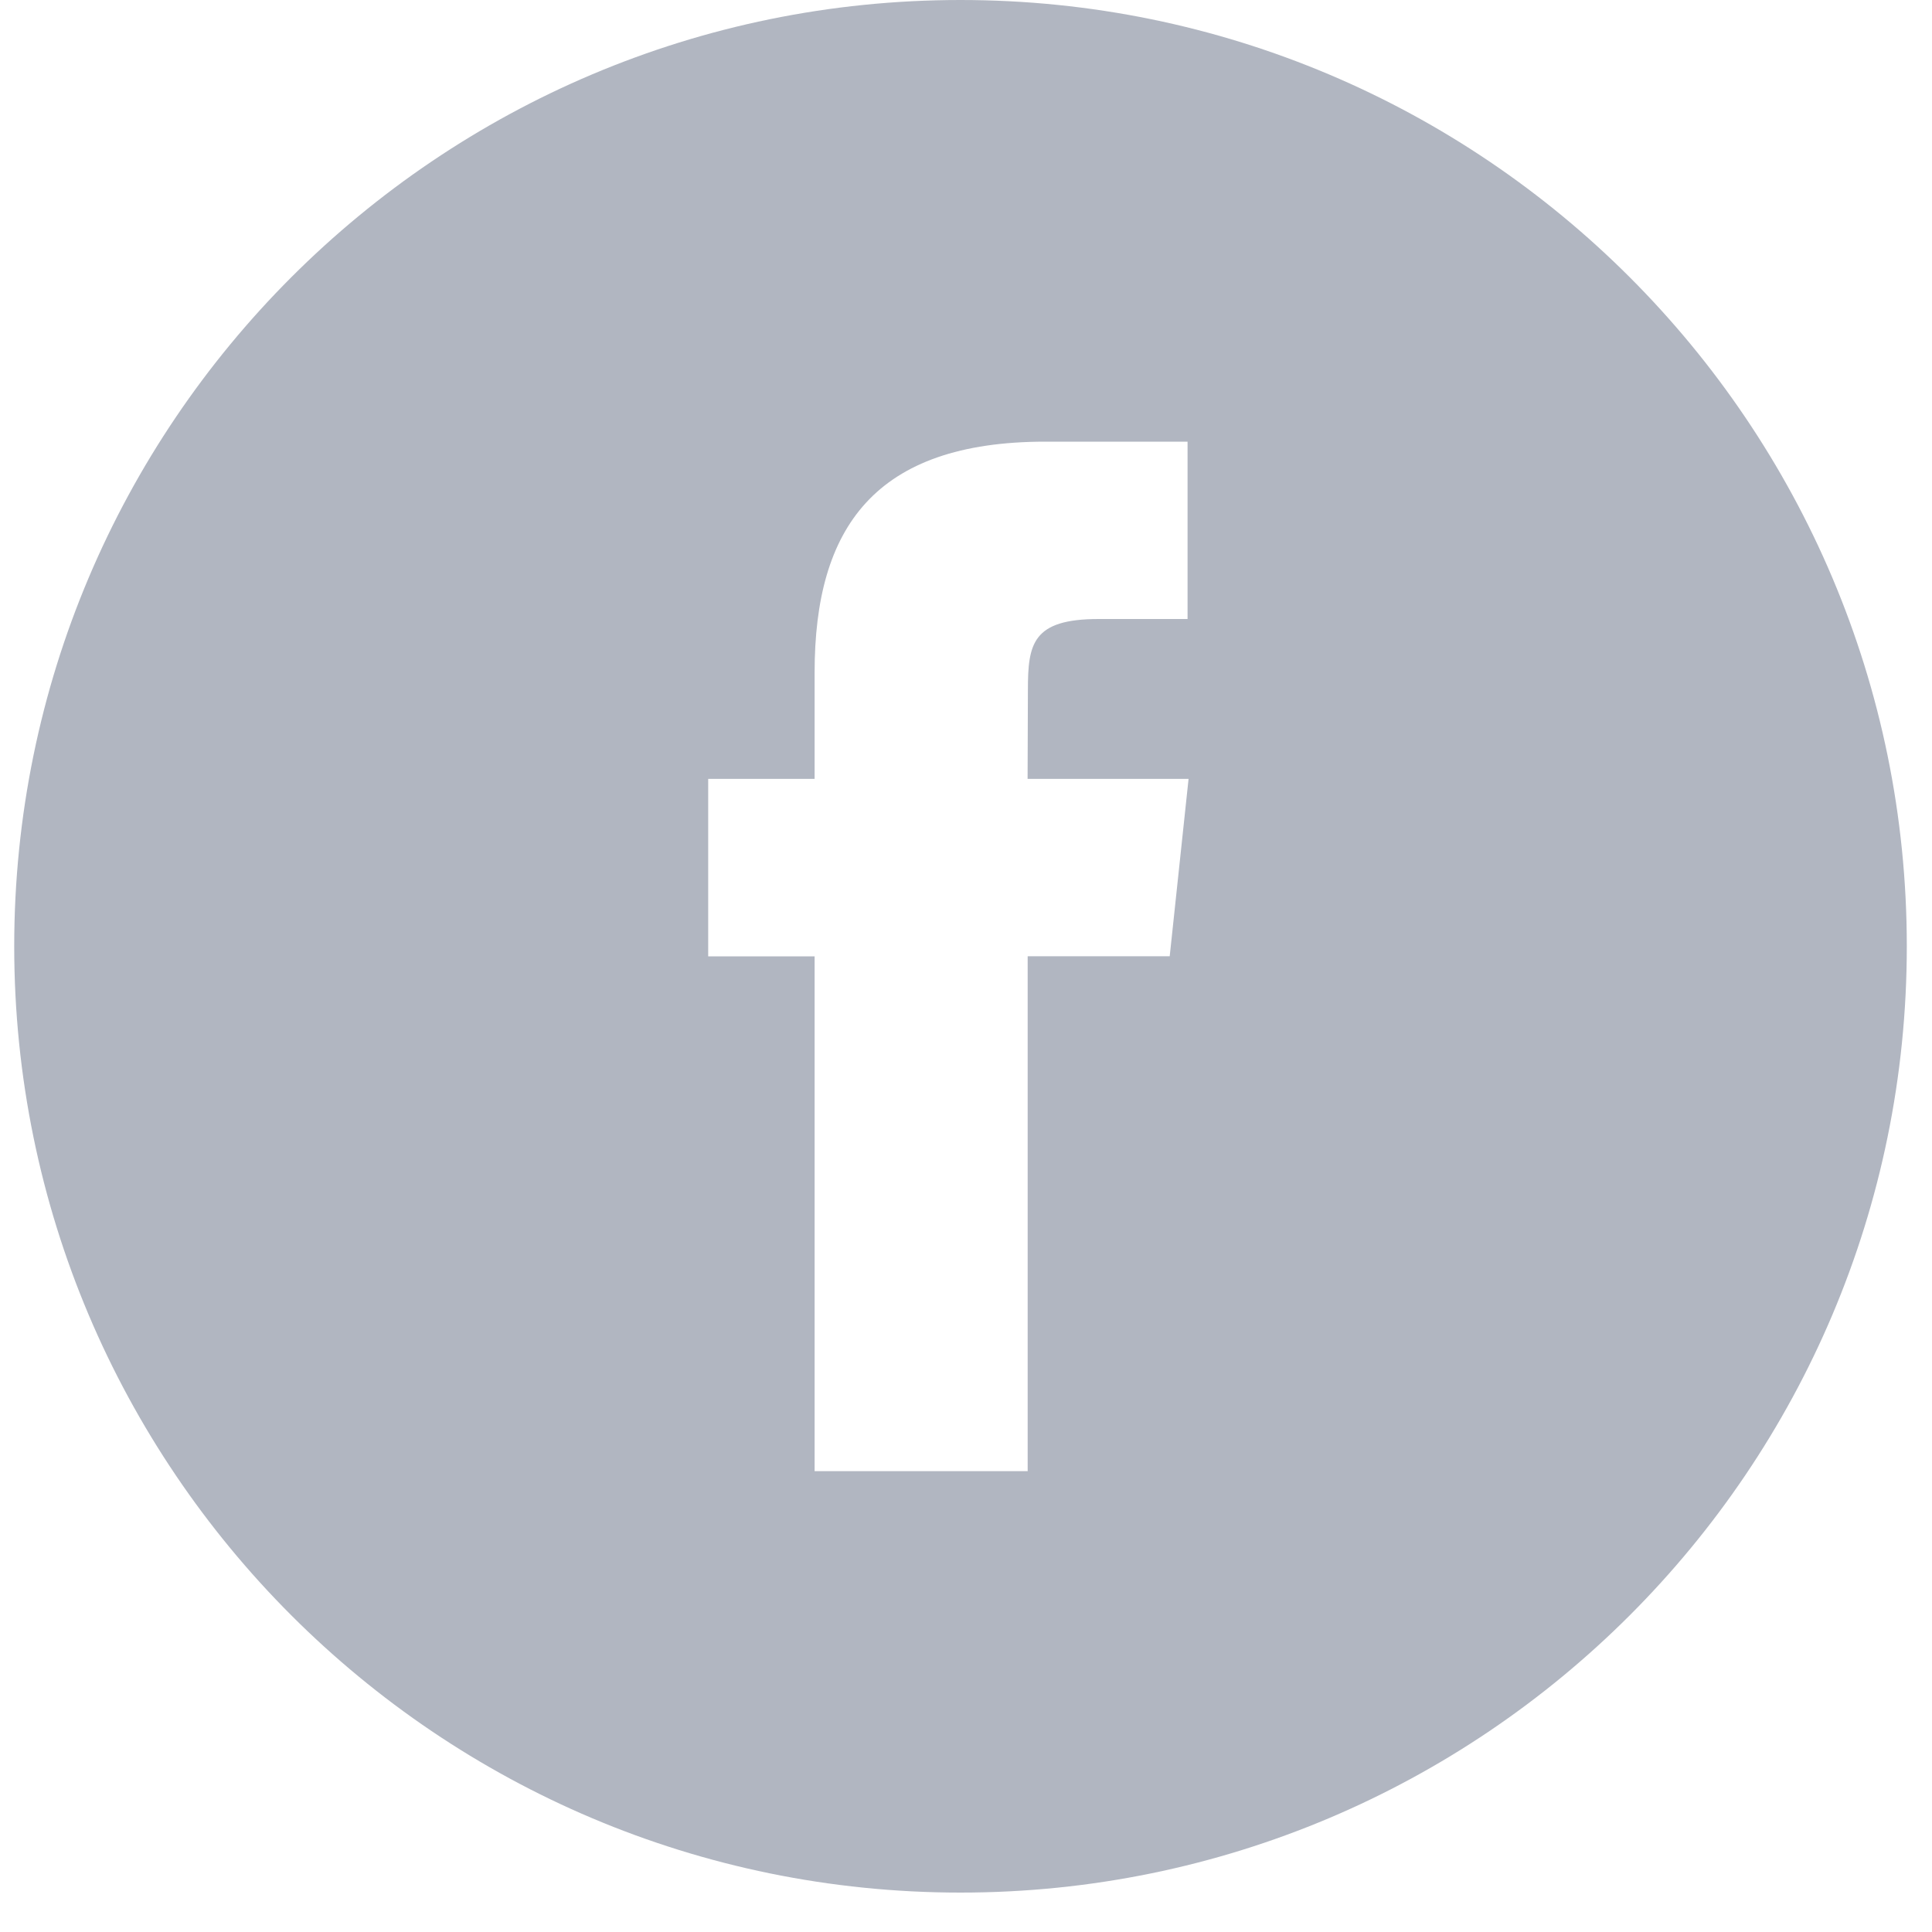<svg width="25" height="25" viewBox="0 0 25 25" fill="none" xmlns="http://www.w3.org/2000/svg">
<path fill-rule="evenodd" clip-rule="evenodd" d="M12.429 0C19.192 0 24.674 5.482 24.674 12.245C24.674 19.008 19.192 24.49 12.429 24.49C5.667 24.49 0.184 19.008 0.184 12.245C0.184 5.482 5.667 0 12.429 0ZM15.367 5.715H13.528C11.319 5.715 10.541 6.828 10.541 8.701V10.079H9.164V12.375H10.541V19.037H13.298V12.374H15.136L15.38 10.079H13.297L13.301 8.93C13.301 8.331 13.358 8.01 14.217 8.01H15.367V5.715Z" fill="#B1B6C1"/>
</svg>

